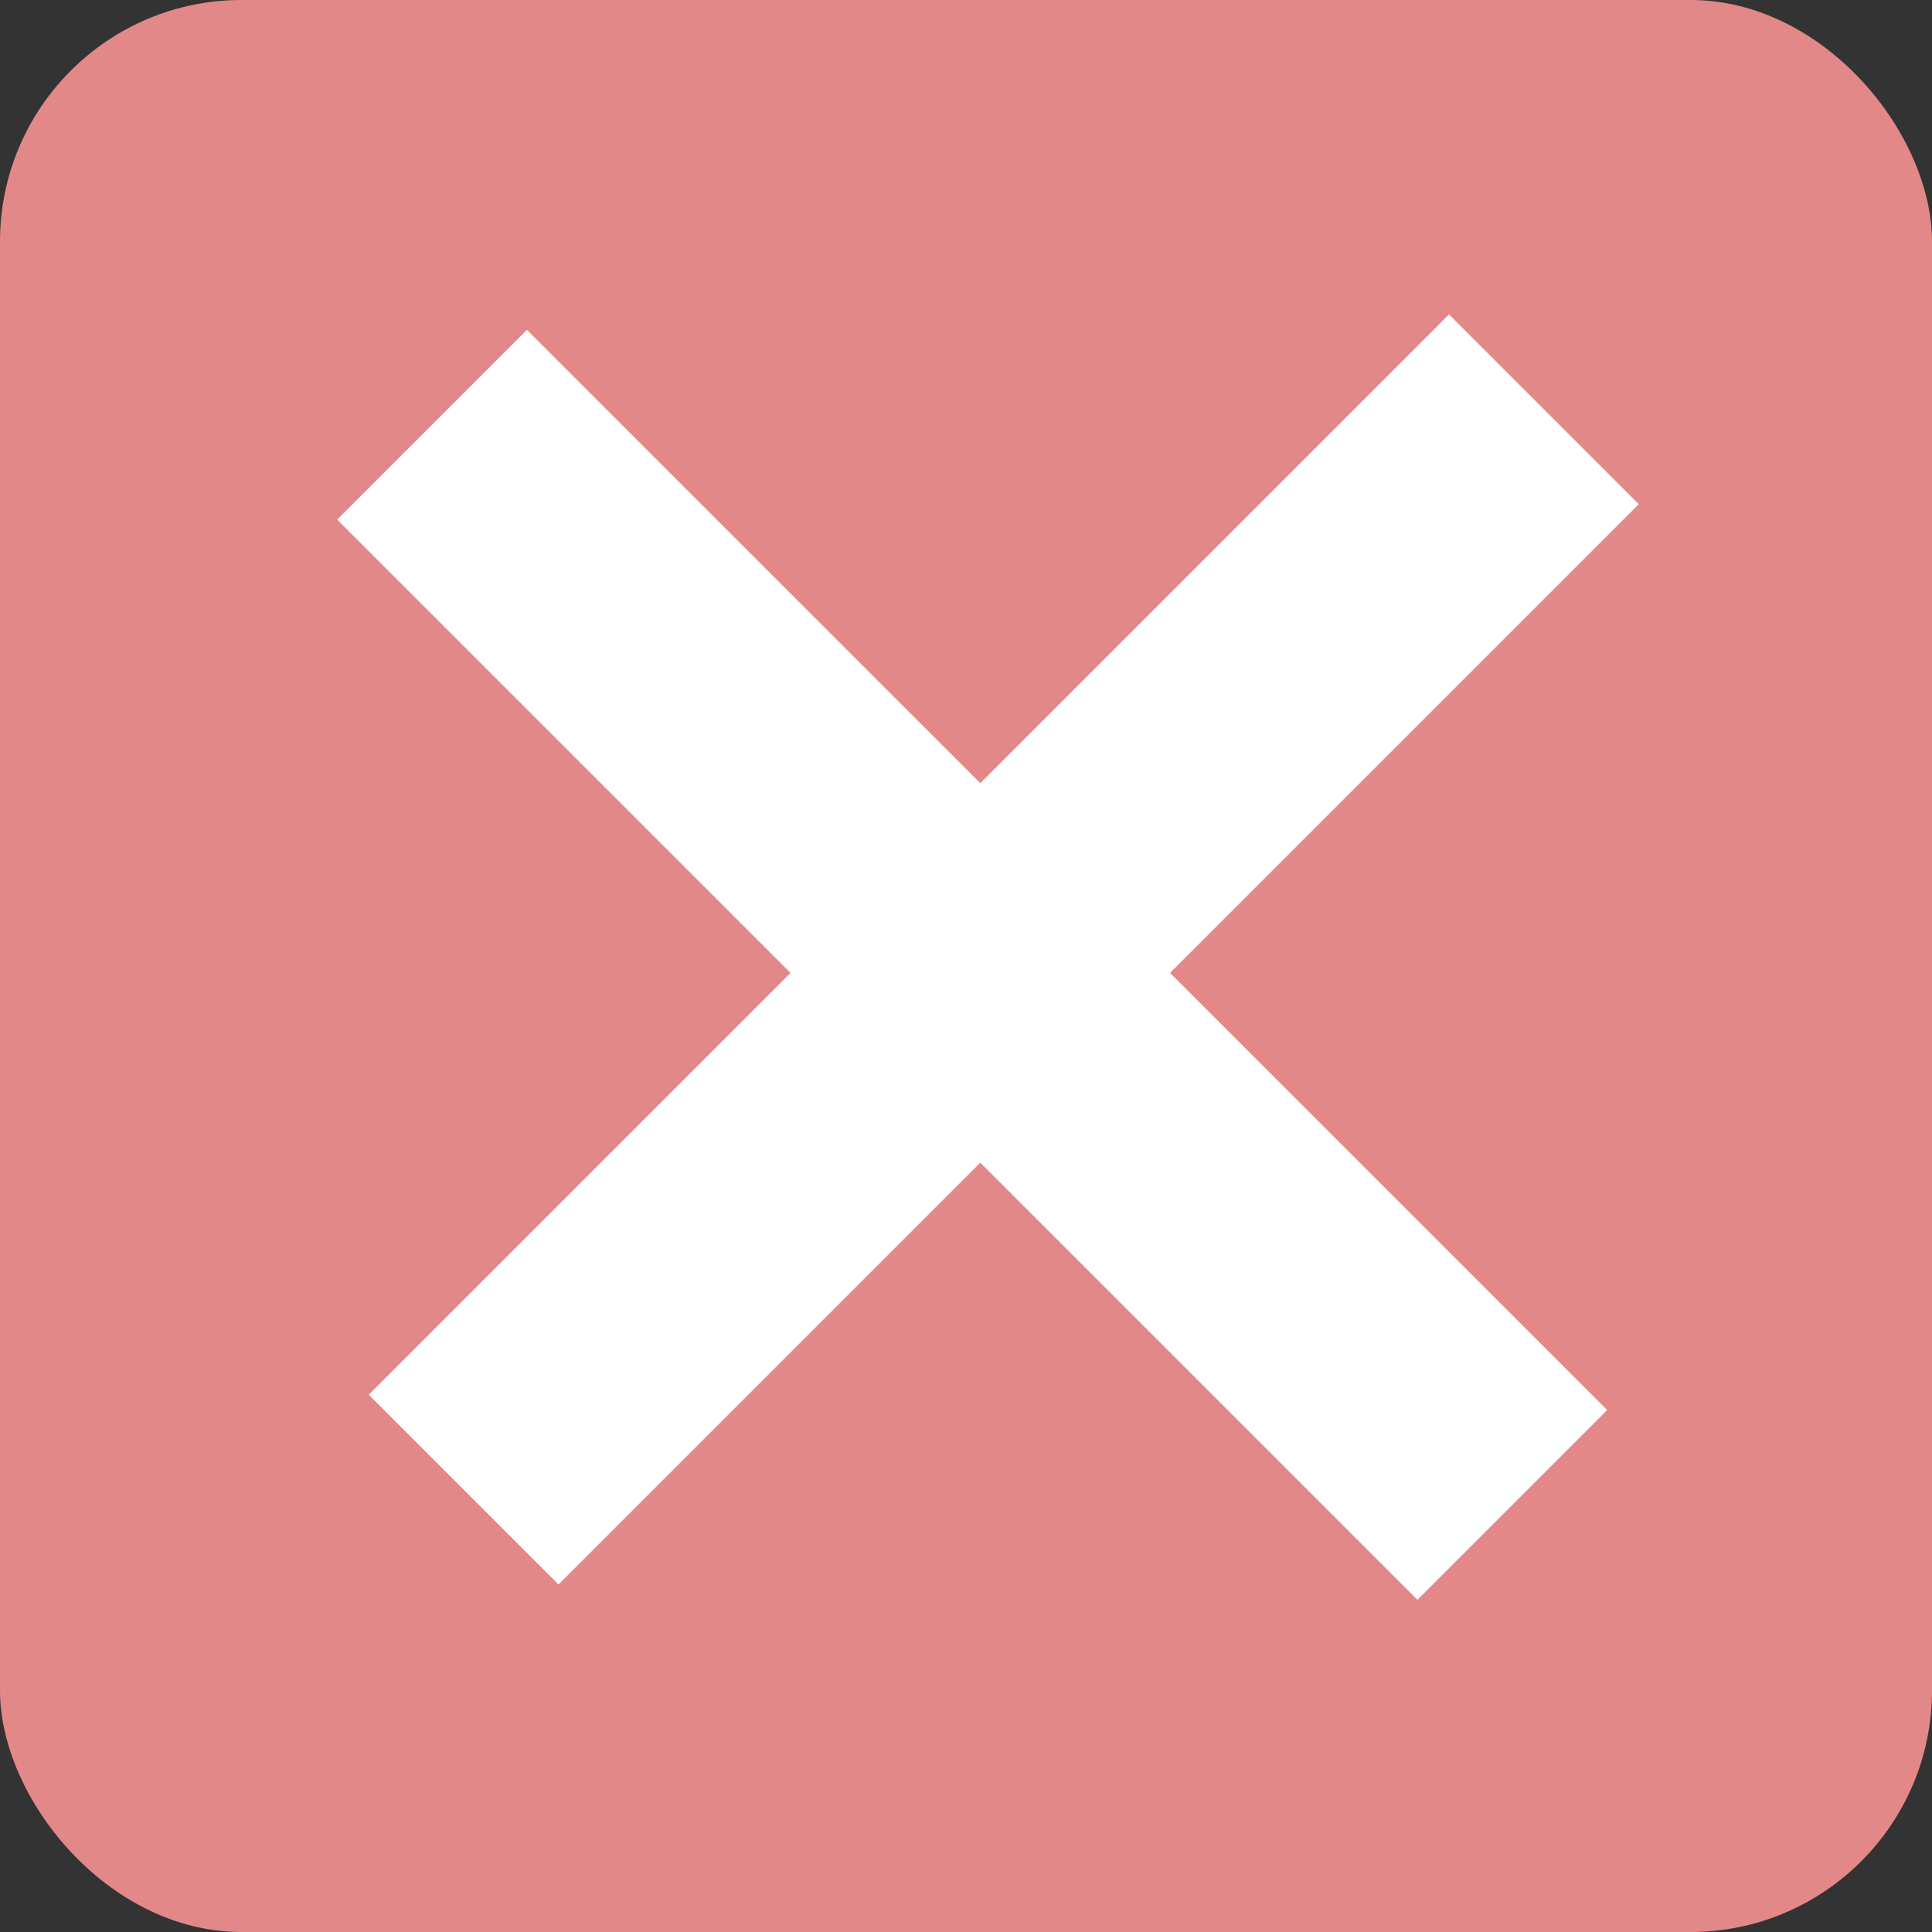 <svg width="36" height="36" viewBox="0 0 36 36" fill="none" xmlns="http://www.w3.org/2000/svg">
<rect x="0" y="0" width="36" height="36" fill="#333333" stroke="none"/>
<rect width="36" height="36" rx="4.5" fill="#E38888"/>
<line x1="28.768" y1="7.627" x2="8.639" y2="27.756" stroke="white" stroke-width="5"/>
<line x1="8.051" y1="7.914" x2="28.18" y2="28.042" stroke="white" stroke-width="5"/>
</svg>
